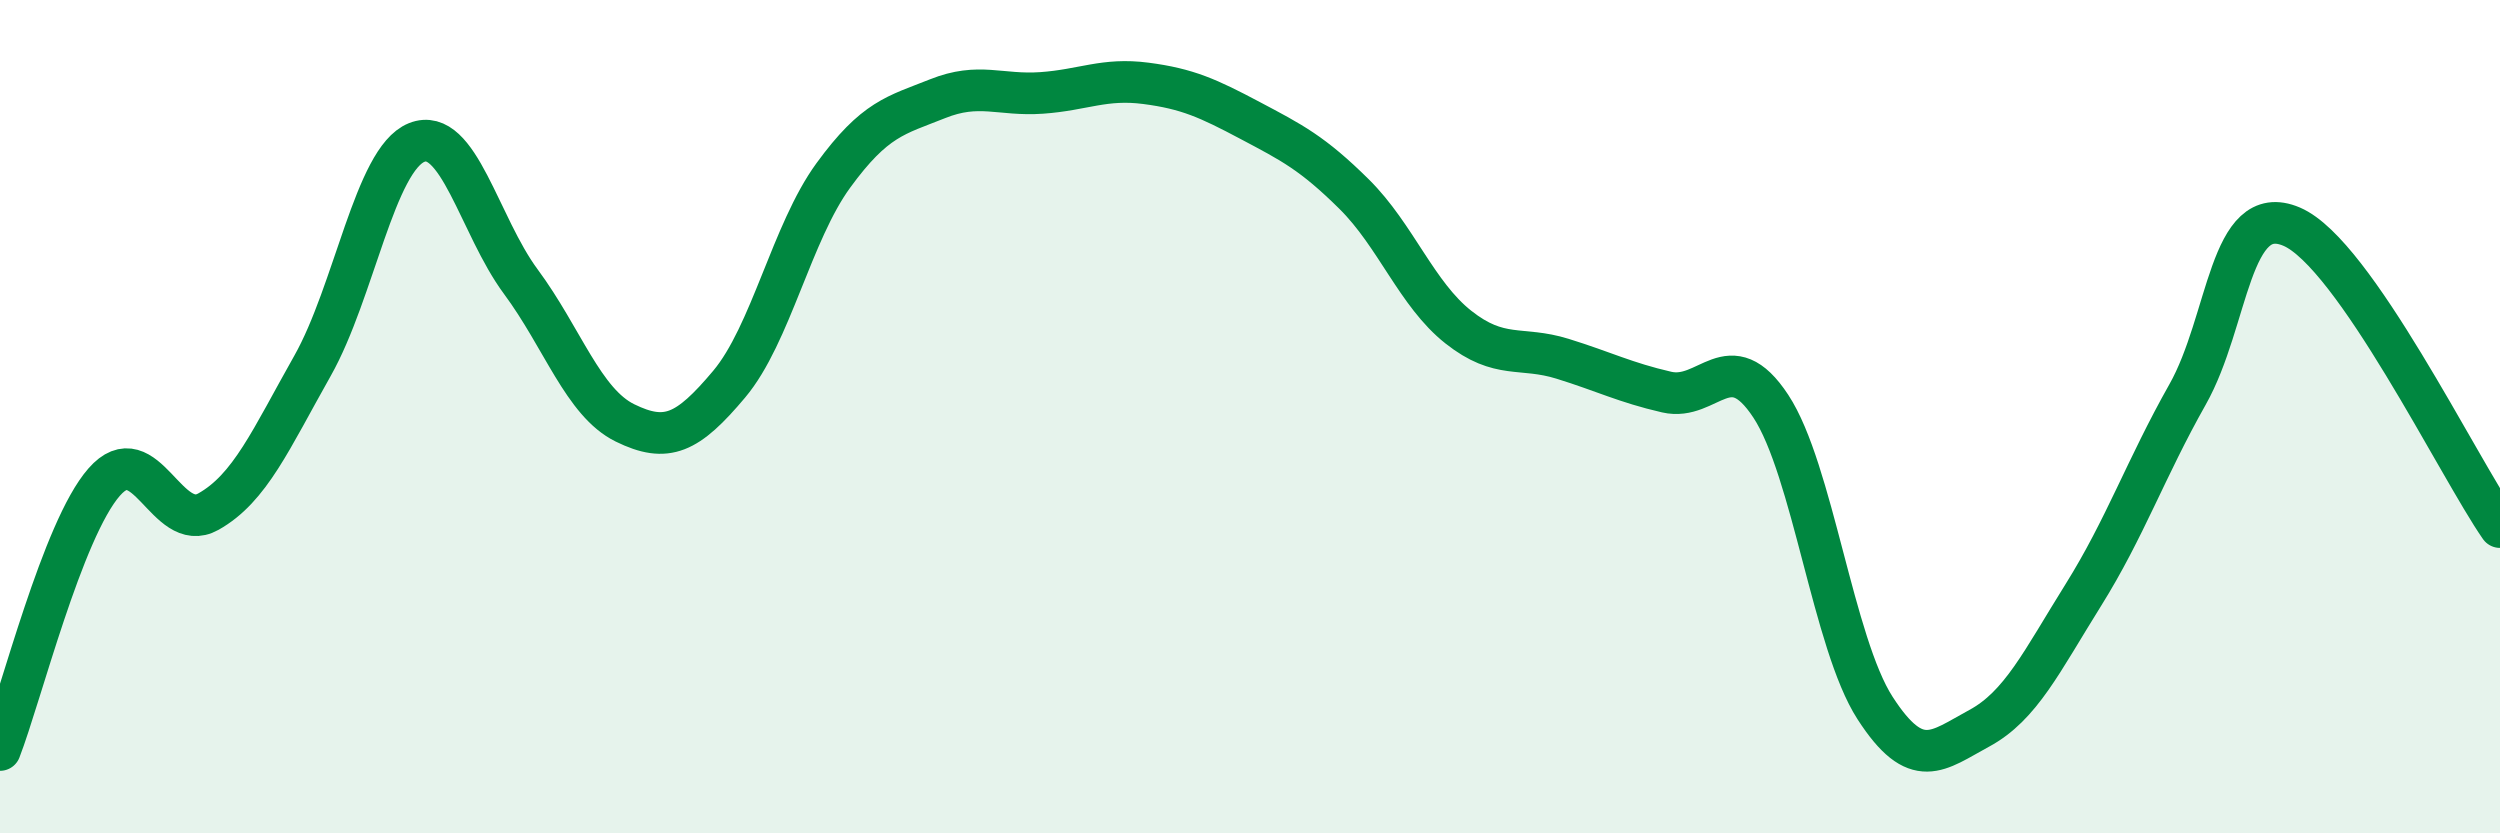
    <svg width="60" height="20" viewBox="0 0 60 20" xmlns="http://www.w3.org/2000/svg">
      <path
        d="M 0,18 C 0.5,16.71 1.5,12.71 2.5,11.57 C 3.5,10.43 4,12.84 5,12.28 C 6,11.72 6.5,10.55 7.5,8.78 C 8.5,7.01 9,3.82 10,3.42 C 11,3.02 11.5,5.41 12.5,6.76 C 13.5,8.11 14,9.66 15,10.15 C 16,10.64 16.5,10.41 17.5,9.22 C 18.5,8.03 19,5.58 20,4.21 C 21,2.84 21.5,2.77 22.5,2.37 C 23.5,1.97 24,2.3 25,2.23 C 26,2.16 26.5,1.87 27.5,2 C 28.5,2.13 29,2.36 30,2.89 C 31,3.42 31.5,3.67 32.5,4.66 C 33.5,5.65 34,7.06 35,7.85 C 36,8.64 36.5,8.3 37.5,8.61 C 38.5,8.92 39,9.18 40,9.41 C 41,9.64 41.5,8.23 42.5,9.75 C 43.5,11.27 44,15.44 45,16.99 C 46,18.54 46.5,18.02 47.5,17.48 C 48.5,16.94 49,15.88 50,14.28 C 51,12.68 51.5,11.24 52.5,9.47 C 53.5,7.7 53.5,4.8 55,5.44 C 56.5,6.08 59,11.21 60,12.65L60 20L0 20Z"
        fill="#008740"
        opacity="0.1"
        stroke-linecap="round"
        stroke-linejoin="round"
      />
      <path
        d="M 0,18 C 0.5,16.71 1.5,12.71 2.5,11.57 C 3.5,10.43 4,12.84 5,12.28 C 6,11.72 6.5,10.55 7.5,8.78 C 8.5,7.01 9,3.82 10,3.42 C 11,3.02 11.5,5.41 12.5,6.76 C 13.5,8.11 14,9.66 15,10.15 C 16,10.64 16.5,10.41 17.5,9.22 C 18.5,8.03 19,5.58 20,4.21 C 21,2.84 21.5,2.77 22.5,2.37 C 23.5,1.97 24,2.3 25,2.23 C 26,2.16 26.5,1.87 27.5,2 C 28.5,2.13 29,2.36 30,2.89 C 31,3.42 31.5,3.67 32.5,4.66 C 33.5,5.65 34,7.06 35,7.85 C 36,8.64 36.5,8.3 37.5,8.61 C 38.5,8.92 39,9.18 40,9.41 C 41,9.64 41.5,8.23 42.5,9.75 C 43.5,11.27 44,15.44 45,16.99 C 46,18.54 46.5,18.02 47.5,17.48 C 48.5,16.94 49,15.88 50,14.28 C 51,12.68 51.5,11.24 52.5,9.47 C 53.5,7.7 53.5,4.8 55,5.44 C 56.5,6.08 59,11.21 60,12.65"
        stroke="#008740"
        stroke-width="1"
        fill="none"
        stroke-linecap="round"
        stroke-linejoin="round"
      />
    </svg>
  